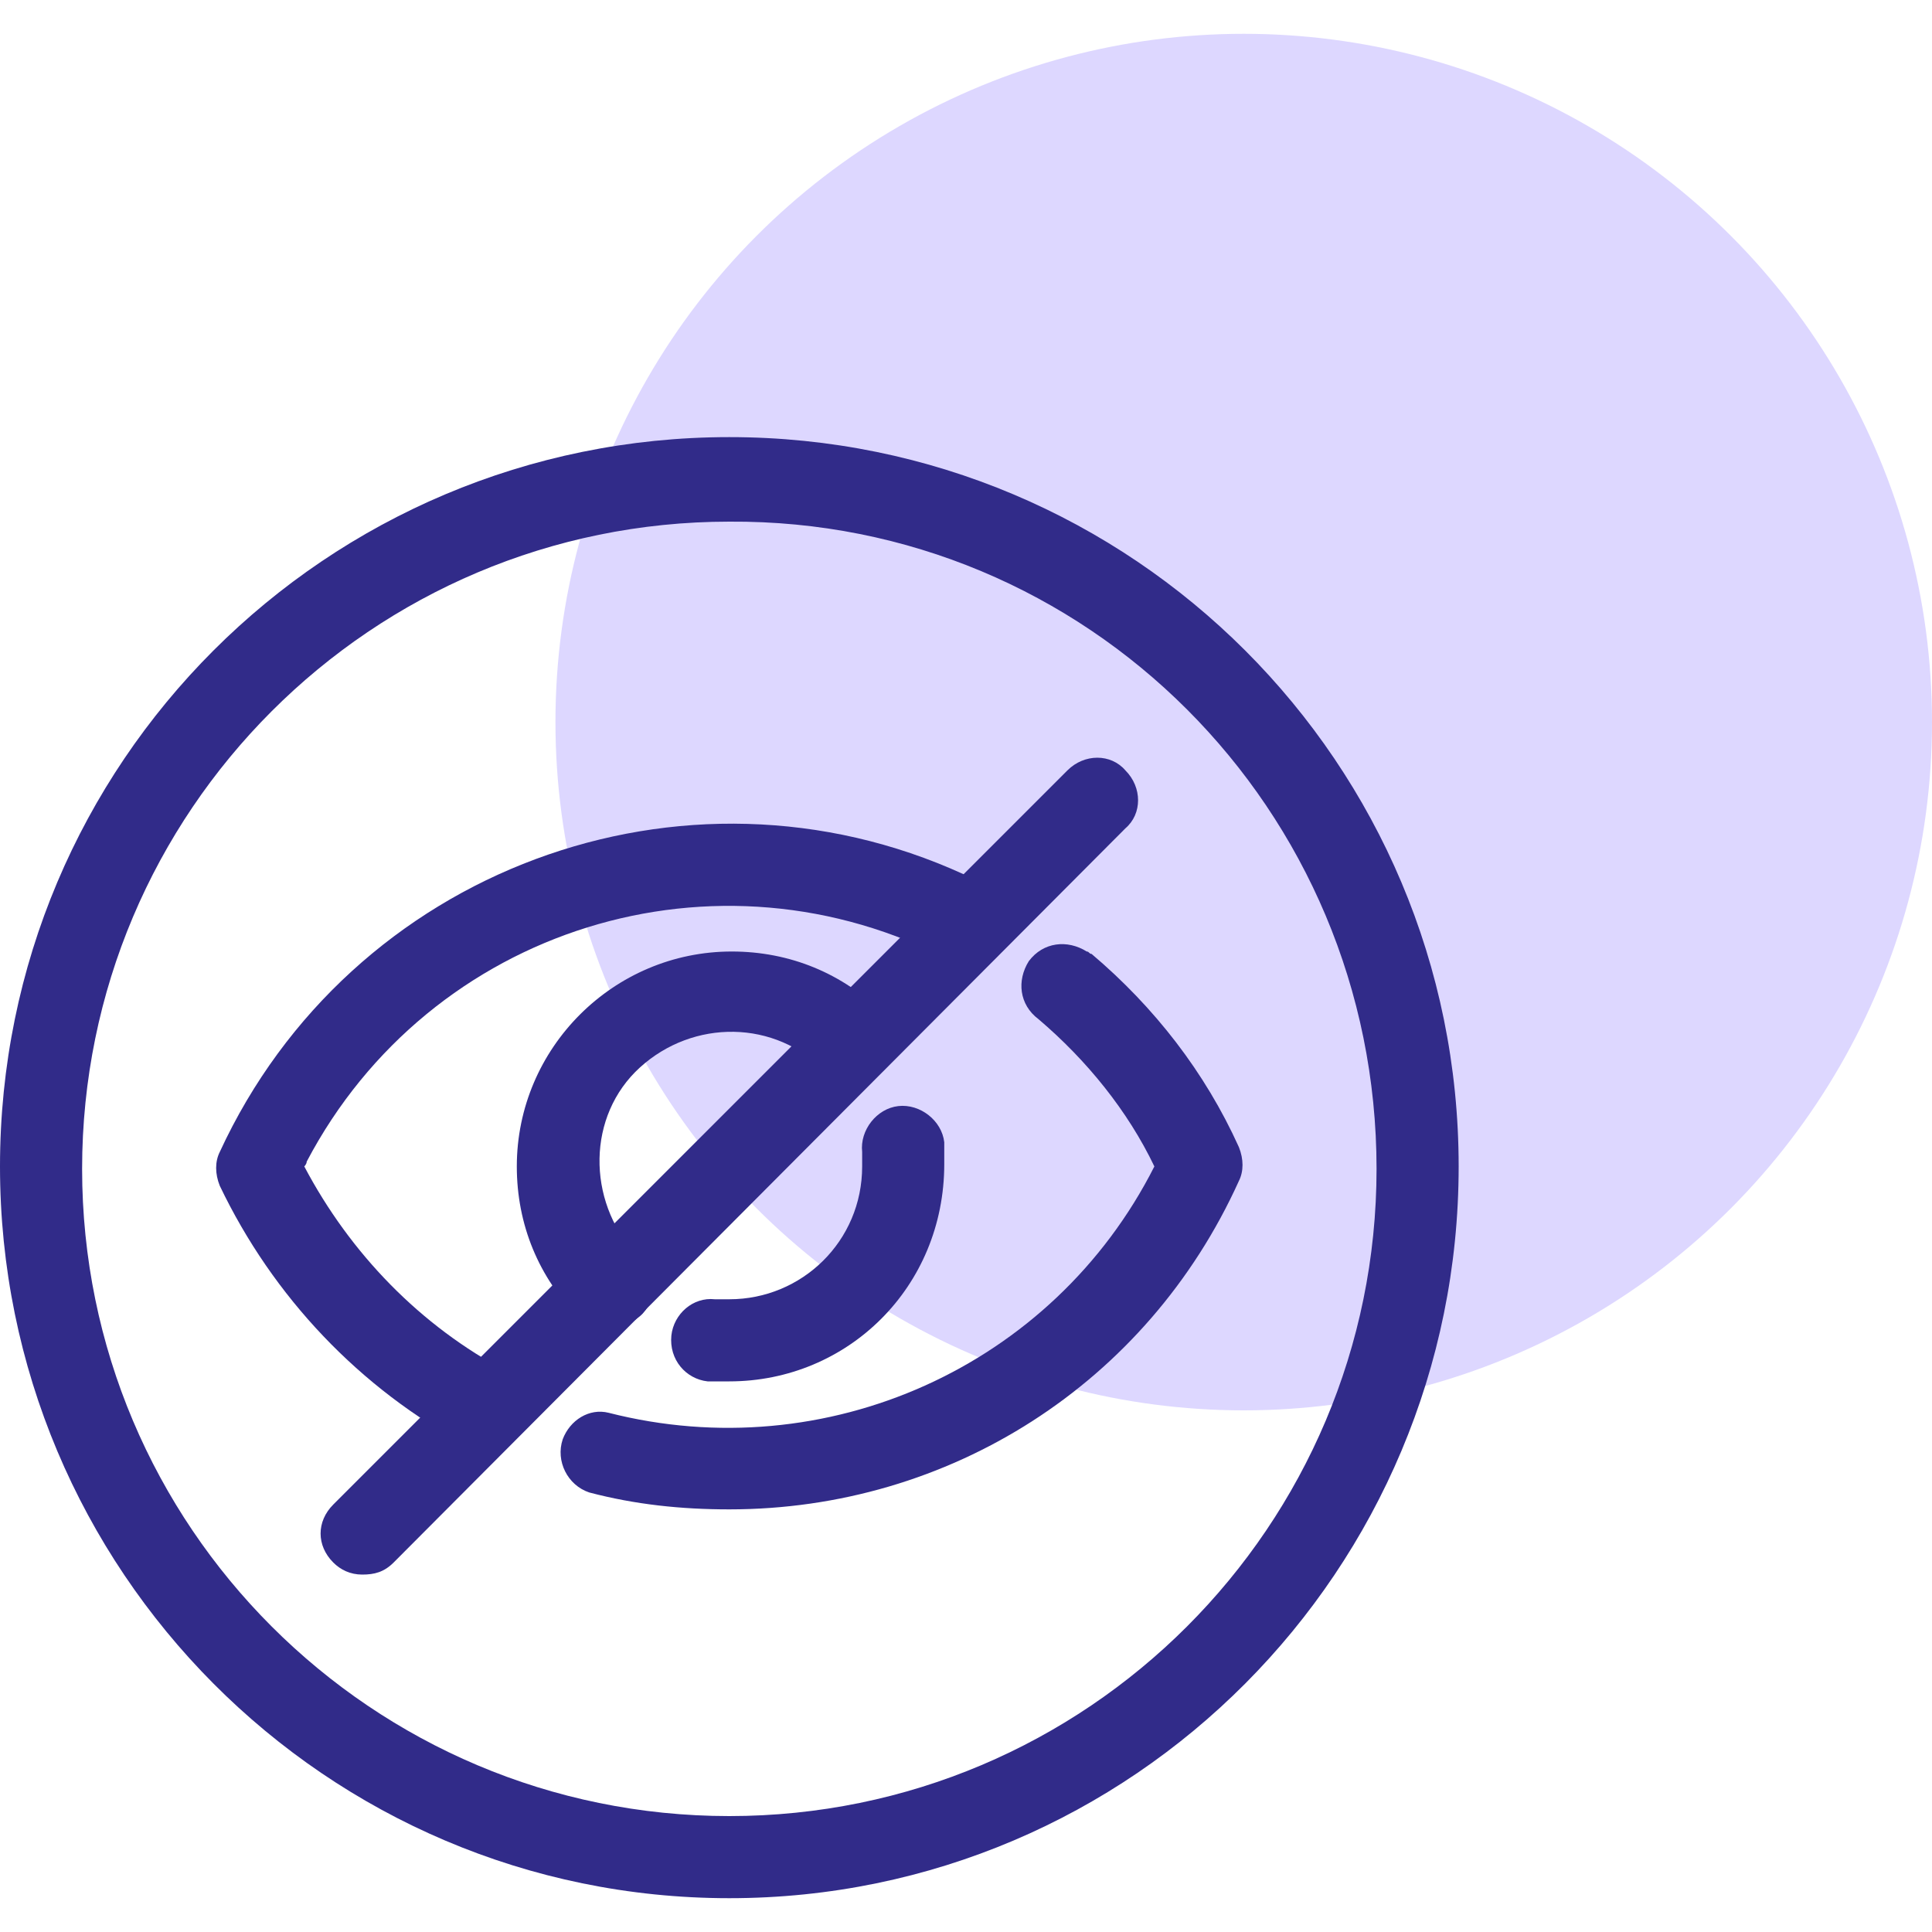 <?xml version="1.0" encoding="utf-8"?>
<!-- Generator: Adobe Illustrator 24.1.3, SVG Export Plug-In . SVG Version: 6.00 Build 0)  -->
<svg version="1.1" id="Layer_1" xmlns="http://www.w3.org/2000/svg" xmlns:xlink="http://www.w3.org/1999/xlink" x="0px" y="0px"
	 viewBox="0 0 80 80" style="enable-background:new 0 0 80 80;" xml:space="preserve">
<style type="text/css">
	.st0{fill:#DDD7FF;}
	.st1{fill:#312B89;}
</style>
<circle class="st0" cx="51.5" cy="29.9" r="28.5"/>
<path class="st1" d="M30.2,62.5c-2,0-3.9-0.2-5.8-0.7c-0.9-0.3-1.4-1.3-1.1-2.2c0.3-0.8,1.1-1.3,1.9-1.1c9,2.3,18.4-1.9,22.6-10.2
	C46.7,46,45,43.9,43,42.2c-0.8-0.6-0.9-1.6-0.4-2.4c0.6-0.8,1.6-0.9,2.4-0.4c0.1,0,0.1,0.1,0.2,0.1c2.6,2.2,4.7,4.9,6.1,8
	c0.2,0.5,0.2,1,0,1.4C47.5,57.3,39.3,62.5,30.2,62.5z"/>
<path class="st1" d="M20.2,60.1c-0.3,0-0.5-0.1-0.8-0.2c-4.5-2.4-8.1-6.2-10.3-10.8c-0.2-0.5-0.2-1,0-1.4
	C14.5,36,28.3,30.9,39.9,36.2c0.4,0.2,0.8,0.4,1.1,0.6c0.8,0.5,1,1.6,0.4,2.4c-0.4,0.6-1.3,0.9-2,0.6c-9.7-5.1-21.6-1.4-26.7,8.3
	c0,0.1-0.1,0.2-0.1,0.2c1.9,3.6,4.8,6.6,8.4,8.5c0.8,0.4,1.2,1.5,0.7,2.3C21.4,59.7,20.8,60.1,20.2,60.1z"/>
<path class="st1" d="M25.2,55.1c-0.5,0-0.9-0.2-1.2-0.5c-1.7-1.7-2.6-3.9-2.6-6.3c0-4.9,4-8.9,8.9-8.9c2.4,0,4.6,0.9,6.3,2.6
	c0.6,0.7,0.6,1.8-0.1,2.4c-0.6,0.6-1.6,0.6-2.3,0c-2.1-2.2-5.5-2.2-7.7-0.2s-2.2,5.5-0.2,7.7c0.1,0.1,0.1,0.1,0.2,0.2
	c0.7,0.7,0.7,1.8,0,2.4C26,54.9,25.6,55.1,25.2,55.1z"/>
<path class="st1" d="M30.2,57.2c-0.3,0-0.6,0-0.9,0c-0.9-0.1-1.6-0.9-1.5-1.9c0.1-0.9,0.9-1.6,1.8-1.5c0,0,0,0,0,0
	c0.2,0,0.4,0,0.6,0c3,0,5.5-2.4,5.5-5.5c0-0.2,0-0.4,0-0.6c-0.1-0.9,0.6-1.8,1.5-1.9c0.9-0.1,1.8,0.6,1.9,1.5c0,0.3,0,0.6,0,0.9
	C39.1,53.3,35.1,57.2,30.2,57.2C30.2,57.2,30.2,57.2,30.2,57.2z"/>
<path class="st1" d="M15,65.2c-0.5,0-0.9-0.2-1.2-0.5c-0.7-0.7-0.7-1.7,0-2.4c0,0,0,0,0,0l30.4-30.4c0.7-0.7,1.8-0.7,2.4,0
	c0.7,0.7,0.7,1.8,0,2.4L16.3,64.7C15.9,65.1,15.5,65.2,15,65.2z"/>
<path class="st1" d="M30.2,78.6C13.5,78.6,0,65,0,48.3s13.5-30.2,30.2-30.2s30.2,13.5,30.2,30.2C60.4,65,46.9,78.6,30.2,78.6z
	 M30.2,21.6c-14.8,0-26.8,12-26.8,26.8s12,26.8,26.8,26.8s26.8-12,26.8-26.8c0,0,0,0,0,0C57,33.5,45,21.5,30.2,21.6L30.2,21.6z"/>
</svg>
